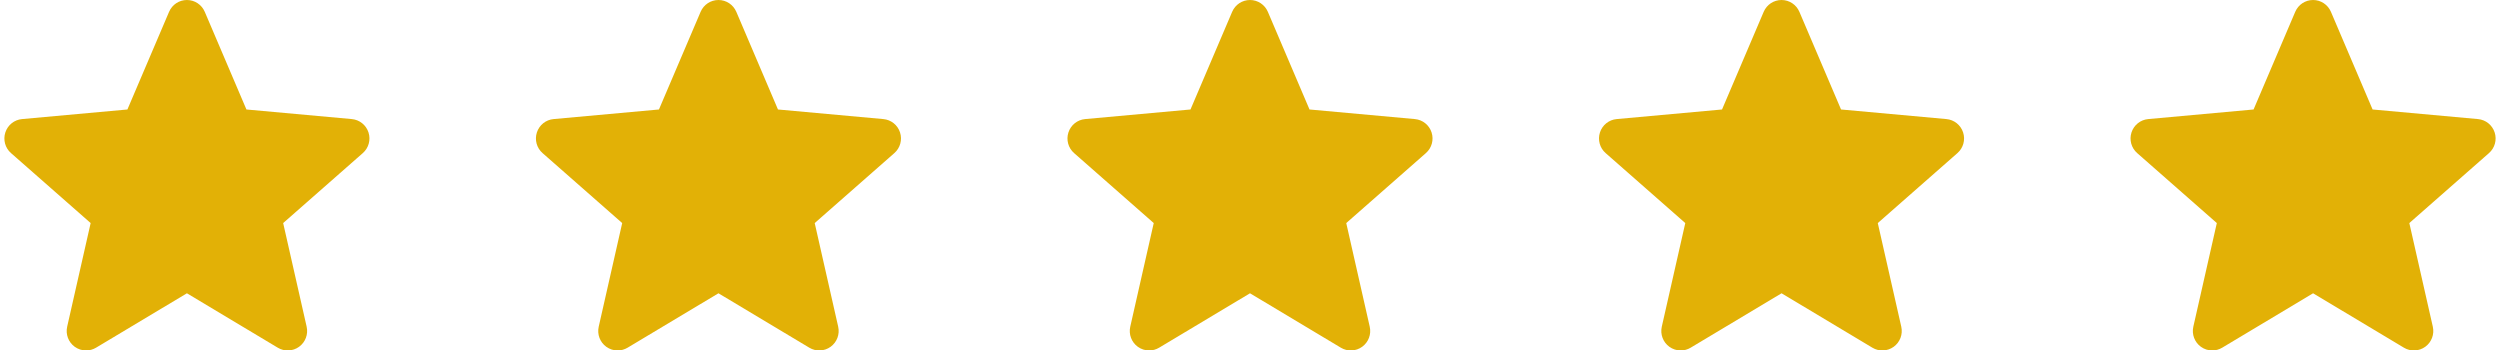 <svg width="214" height="30" viewBox="0 0 214 30" fill="none" xmlns="http://www.w3.org/2000/svg">
<path d="M31.544 11.337C31.339 10.703 30.778 10.252 30.114 10.193L21.094 9.372L17.527 1.01C17.265 0.397 16.666 0 16 0C15.335 0 14.736 0.397 14.473 1.011L10.906 9.372L1.885 10.193C1.222 10.254 0.663 10.703 0.457 11.337C0.251 11.97 0.441 12.666 0.942 13.104L7.76 19.094L5.75 27.965C5.603 28.617 5.855 29.292 6.396 29.683C6.686 29.893 7.026 30 7.368 30C7.664 30 7.957 29.92 8.22 29.763L16 25.105L23.778 29.763C24.347 30.106 25.064 30.074 25.603 29.683C26.144 29.29 26.396 28.616 26.249 27.965L24.239 19.094L31.056 13.105C31.558 12.666 31.749 11.972 31.544 11.337Z" fill="#E2B106"/>
<path d="M122.544 11.337C122.339 10.703 121.778 10.252 121.114 10.193L112.094 9.372L108.528 1.01C108.265 0.397 107.666 0 107 0C106.335 0 105.736 0.397 105.473 1.011L101.906 9.372L92.885 10.193C92.222 10.254 91.662 10.703 91.457 11.337C91.251 11.97 91.441 12.666 91.942 13.104L98.76 19.094L96.75 27.965C96.603 28.617 96.855 29.292 97.396 29.683C97.686 29.893 98.026 30 98.368 30C98.664 30 98.957 29.92 99.22 29.763L107 25.105L114.778 29.763C115.347 30.106 116.064 30.074 116.603 29.683C117.144 29.29 117.396 28.616 117.249 27.965L115.239 19.094L122.056 13.105C122.558 12.666 122.749 11.972 122.544 11.337Z" fill="#E2B106"/>
<path d="M213.543 11.337C213.338 10.703 212.777 10.252 212.113 10.193L203.094 9.372L199.527 1.01C199.264 0.397 198.665 0 198 0C197.334 0 196.735 0.397 196.472 1.011L192.906 9.372L183.885 10.193C183.222 10.254 182.662 10.703 182.456 11.337C182.251 11.97 182.441 12.666 182.942 13.104L189.76 19.094L187.749 27.965C187.602 28.617 187.855 29.292 188.395 29.683C188.686 29.893 189.025 30 189.368 30C189.663 30 189.956 29.92 190.219 29.763L198 25.105L205.777 29.763C206.346 30.106 207.064 30.074 207.603 29.683C208.143 29.29 208.396 28.616 208.249 27.965L206.238 19.094L213.056 13.105C213.557 12.666 213.749 11.972 213.543 11.337Z" fill="#E2B106"/>
<path d="M77.043 11.337C76.839 10.703 76.278 10.252 75.614 10.193L66.594 9.372L63.028 1.01C62.764 0.397 62.166 0 61.5 0C60.835 0 60.236 0.397 59.973 1.011L56.406 9.372L47.385 10.193C46.722 10.254 46.163 10.703 45.957 11.337C45.751 11.97 45.941 12.666 46.442 13.104L53.26 19.094L51.25 27.965C51.103 28.617 51.355 29.292 51.896 29.683C52.186 29.893 52.526 30 52.868 30C53.164 30 53.457 29.92 53.72 29.763L61.5 25.105L69.278 29.763C69.847 30.106 70.564 30.074 71.103 29.683C71.644 29.29 71.896 28.616 71.749 27.965L69.739 19.094L76.556 13.105C77.058 12.666 77.249 11.972 77.043 11.337Z" fill="#E2B106"/>
<path d="M168.043 11.337C167.838 10.703 167.277 10.252 166.613 10.193L157.594 9.372L154.027 1.01C153.764 0.397 153.165 0 152.5 0C151.834 0 151.235 0.397 150.972 1.011L147.406 9.372L138.385 10.193C137.722 10.254 137.162 10.703 136.956 11.337C136.751 11.97 136.941 12.666 137.442 13.104L144.26 19.094L142.249 27.965C142.102 28.617 142.355 29.292 142.895 29.683C143.186 29.893 143.525 30 143.868 30C144.163 30 144.456 29.92 144.719 29.763L152.5 25.105L160.277 29.763C160.846 30.106 161.564 30.074 162.103 29.683C162.643 29.29 162.896 28.616 162.749 27.965L160.738 19.094L167.556 13.105C168.057 12.666 168.249 11.972 168.043 11.337Z" fill="#E2B106"/>
</svg>
